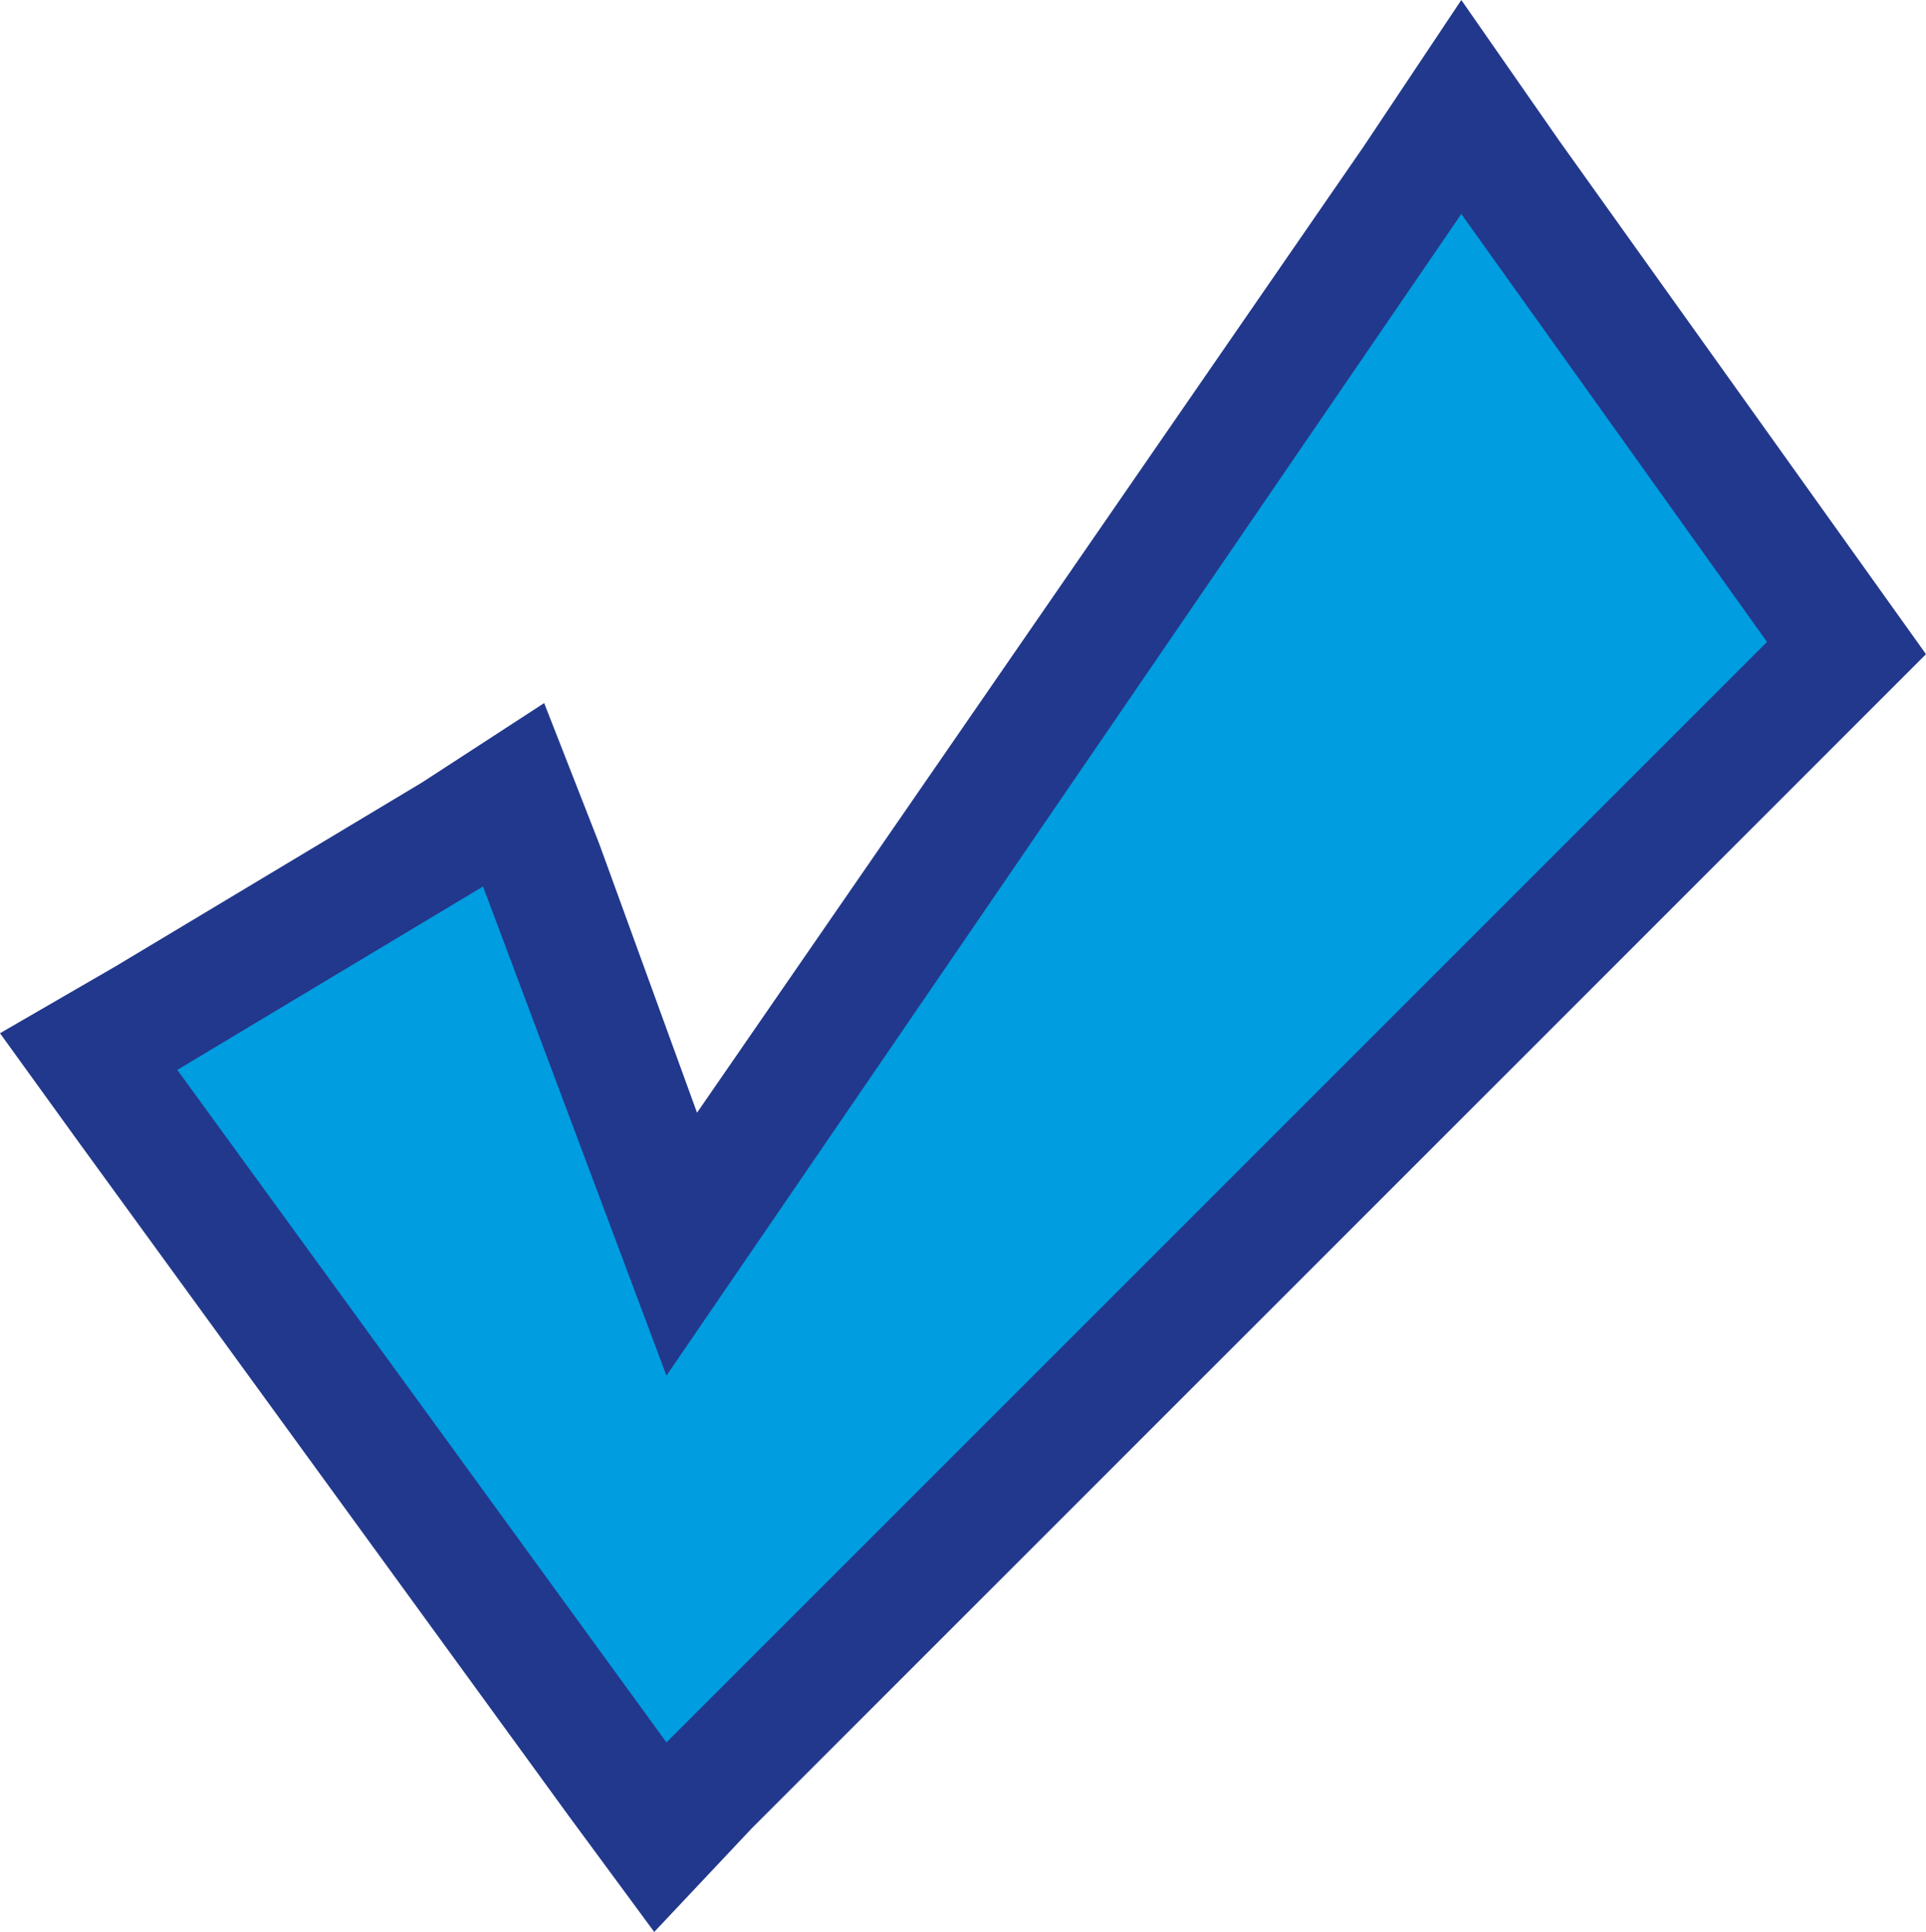 <?xml version="1.0" encoding="utf-8"?>
<!-- Generator: Adobe Illustrator 22.1.0, SVG Export Plug-In . SVG Version: 6.00 Build 0)  -->
<svg version="1.1" id="Laag_1" xmlns="http://www.w3.org/2000/svg" xmlns:xlink="http://www.w3.org/1999/xlink" x="0px" y="0px"
	 width="31.5px" height="31.6px" viewBox="0 0 31.5 31.6" style="enable-background:new 0 0 31.5 31.6;" xml:space="preserve">
<style type="text/css">
	.st0{fill:#22388C;}
	.st1{fill:#009DE0;}
</style>
<polygon class="st0" points="30.5,9.3 25.5,2.3 23.9,0 22.3,2.4 11.4,18.2 9.8,13.8 8.9,11.5 6.9,12.8 1.9,15.8 0,16.9 1.3,18.7 
	9.3,29.7 10.7,31.6 12.3,29.9 30.3,11.9 31.5,10.7 "/>
<g>
	<polygon class="st1" points="2.9,17.5 10.9,28.5 28.9,10.5 23.9,3.5 10.9,22.5 7.9,14.5 	"/>
</g>
</svg>
